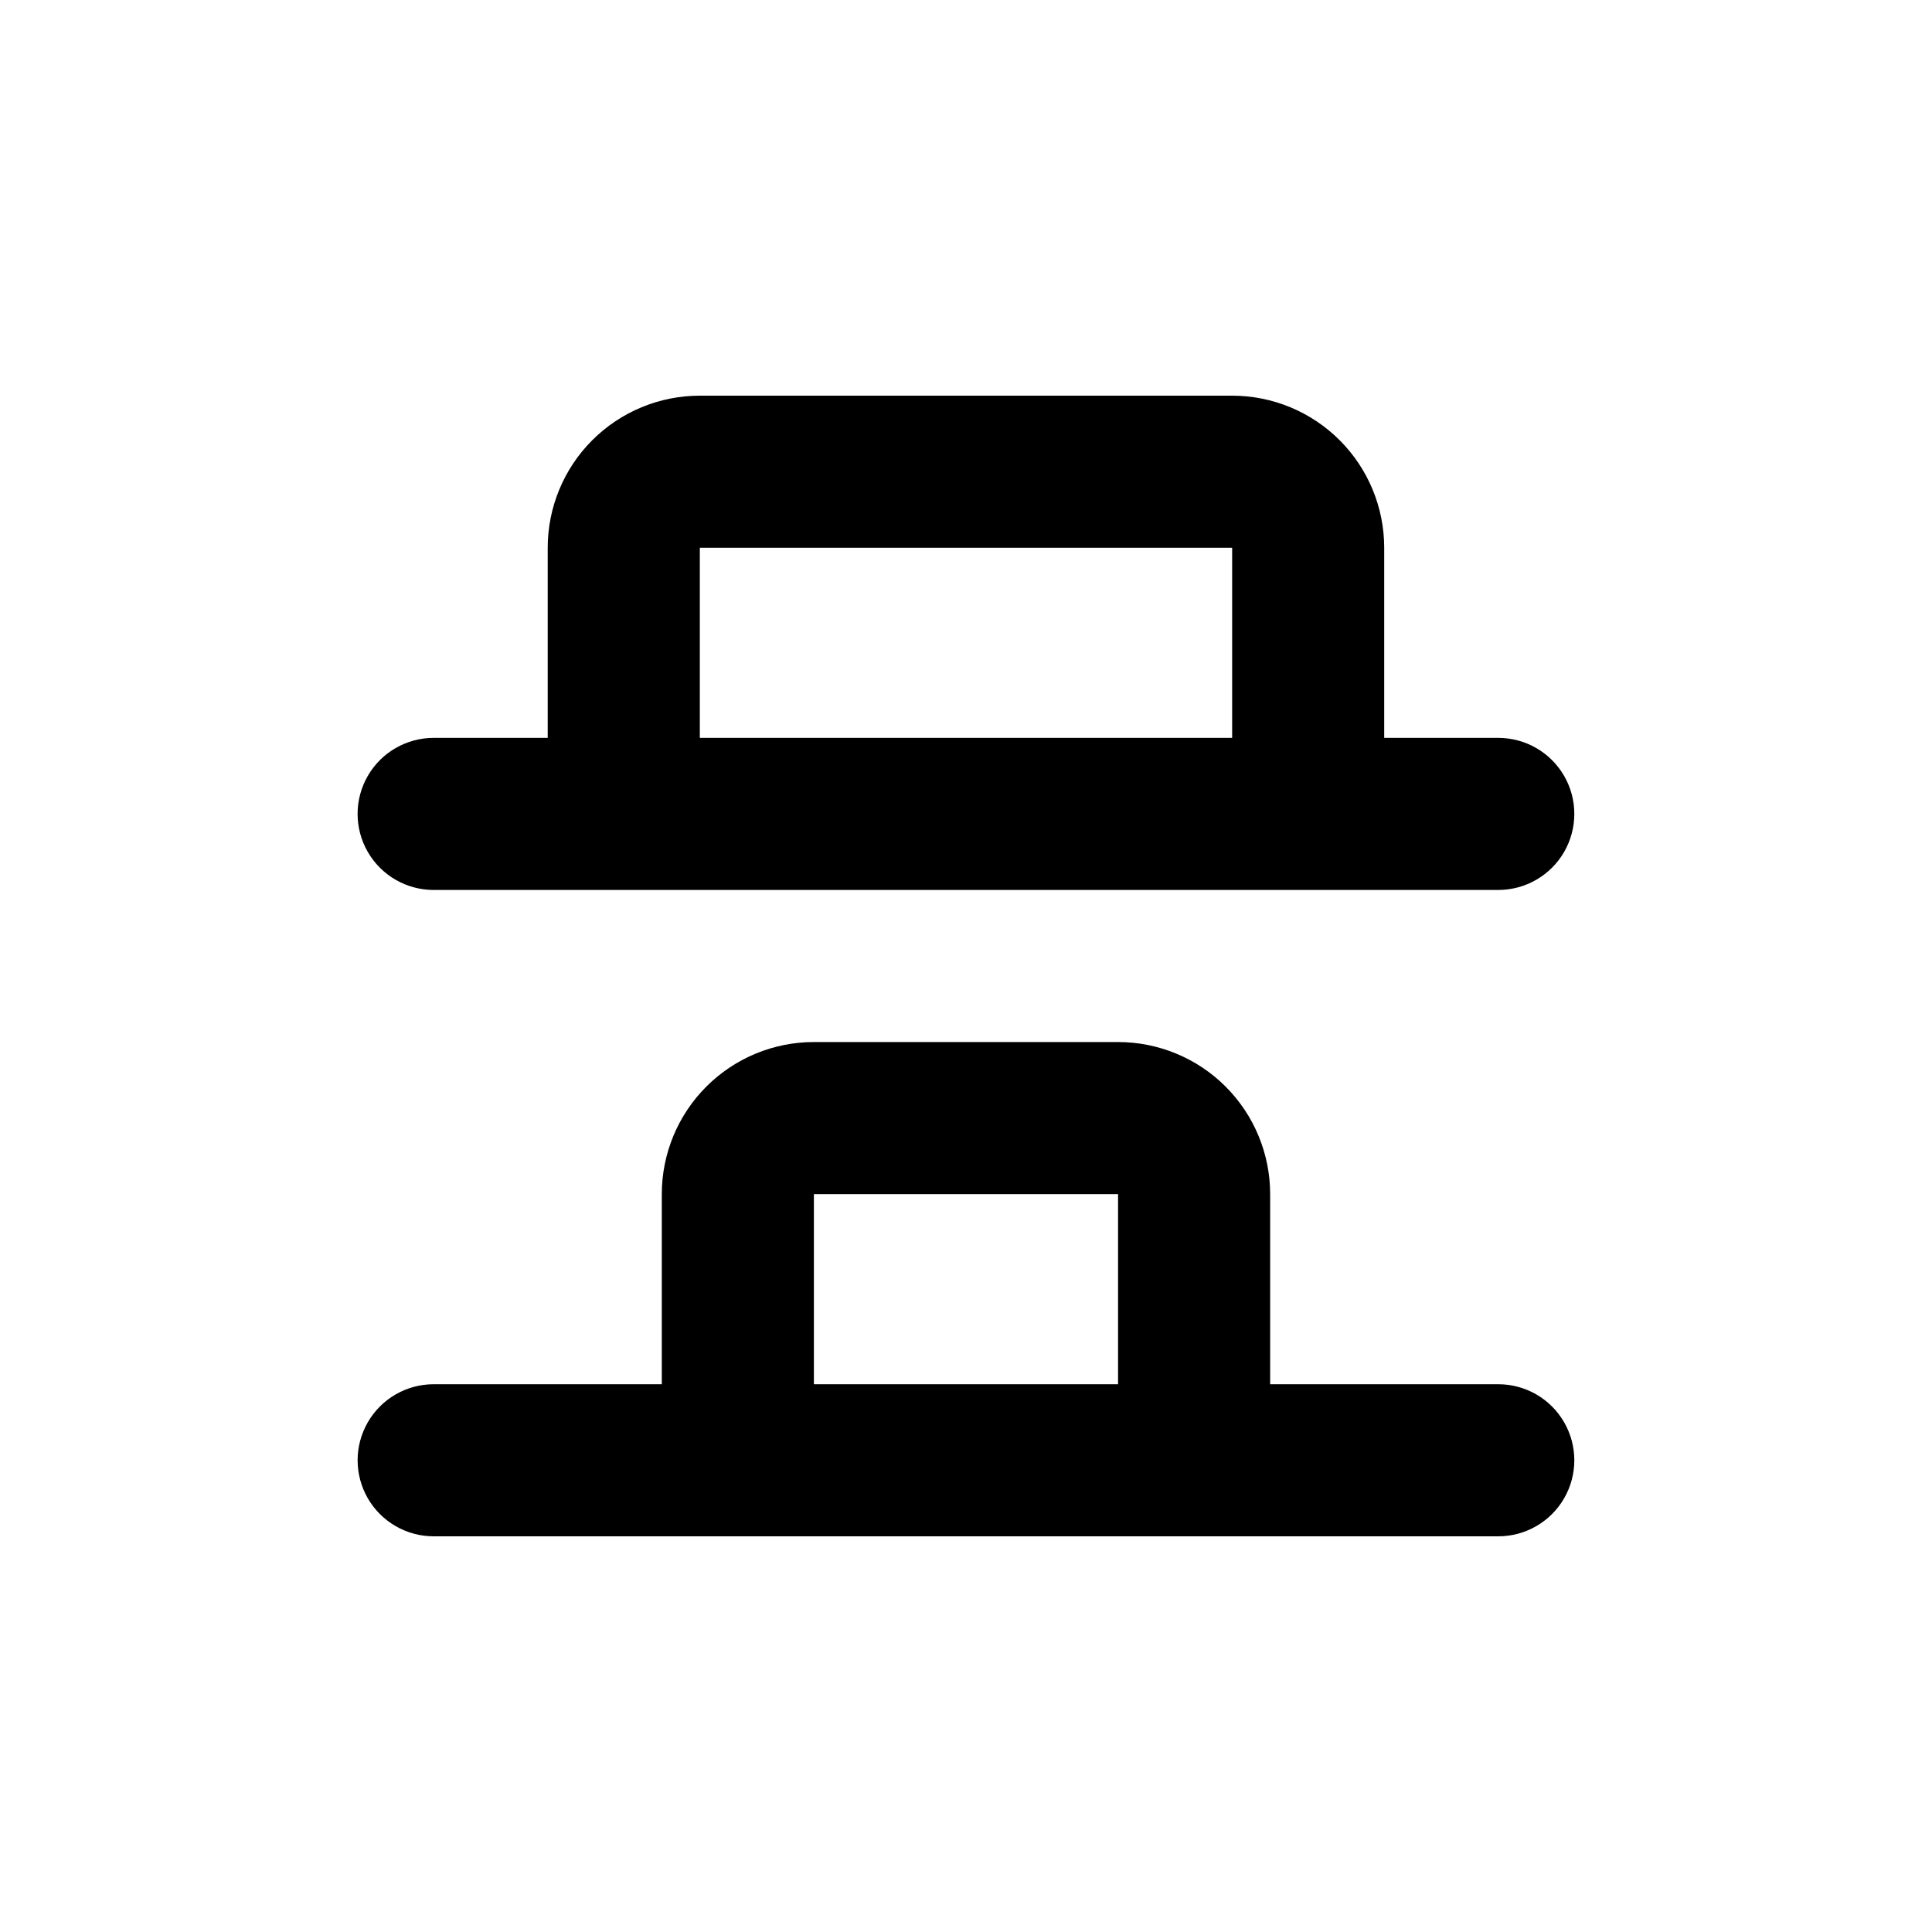 <?xml version="1.0" encoding="UTF-8"?>
<!-- Uploaded to: ICON Repo, www.iconrepo.com, Generator: ICON Repo Mixer Tools -->
<svg fill="#000000" width="800px" height="800px" version="1.1" viewBox="144 144 512 512" xmlns="http://www.w3.org/2000/svg">
 <g>
  <path d="m258.93 379.85h282.13c7.199 0 13.852-3.844 17.453-10.078 3.598-6.234 3.598-13.918 0-20.152-3.602-6.234-10.254-10.074-17.453-10.074h-30.23v-50.383c0-10.688-4.246-20.941-11.805-28.5s-17.809-11.805-28.5-11.805h-141.07c-10.688 0-20.941 4.246-28.5 11.805s-11.805 17.812-11.805 28.5v50.383h-30.227c-7.203 0-13.855 3.84-17.453 10.074-3.602 6.234-3.602 13.918 0 20.152 3.598 6.234 10.25 10.078 17.453 10.078zm70.531-90.688h141.07v50.383h-141.07z"/>
  <path d="m258.93 551.14h282.13c7.199 0 13.852-3.84 17.453-10.074 3.598-6.238 3.598-13.918 0-20.152-3.602-6.238-10.254-10.078-17.453-10.078h-60.457v-50.379c0-10.691-4.246-20.941-11.805-28.5-7.559-7.559-17.812-11.805-28.5-11.805h-80.609c-10.691 0-20.941 4.246-28.5 11.805-7.559 7.559-11.805 17.809-11.805 28.5v50.379h-60.457c-7.203 0-13.855 3.84-17.453 10.078-3.602 6.234-3.602 13.914 0 20.152 3.598 6.234 10.25 10.074 17.453 10.074zm100.76-90.684h80.609v50.379h-80.609z"/>
 </g>
</svg>
